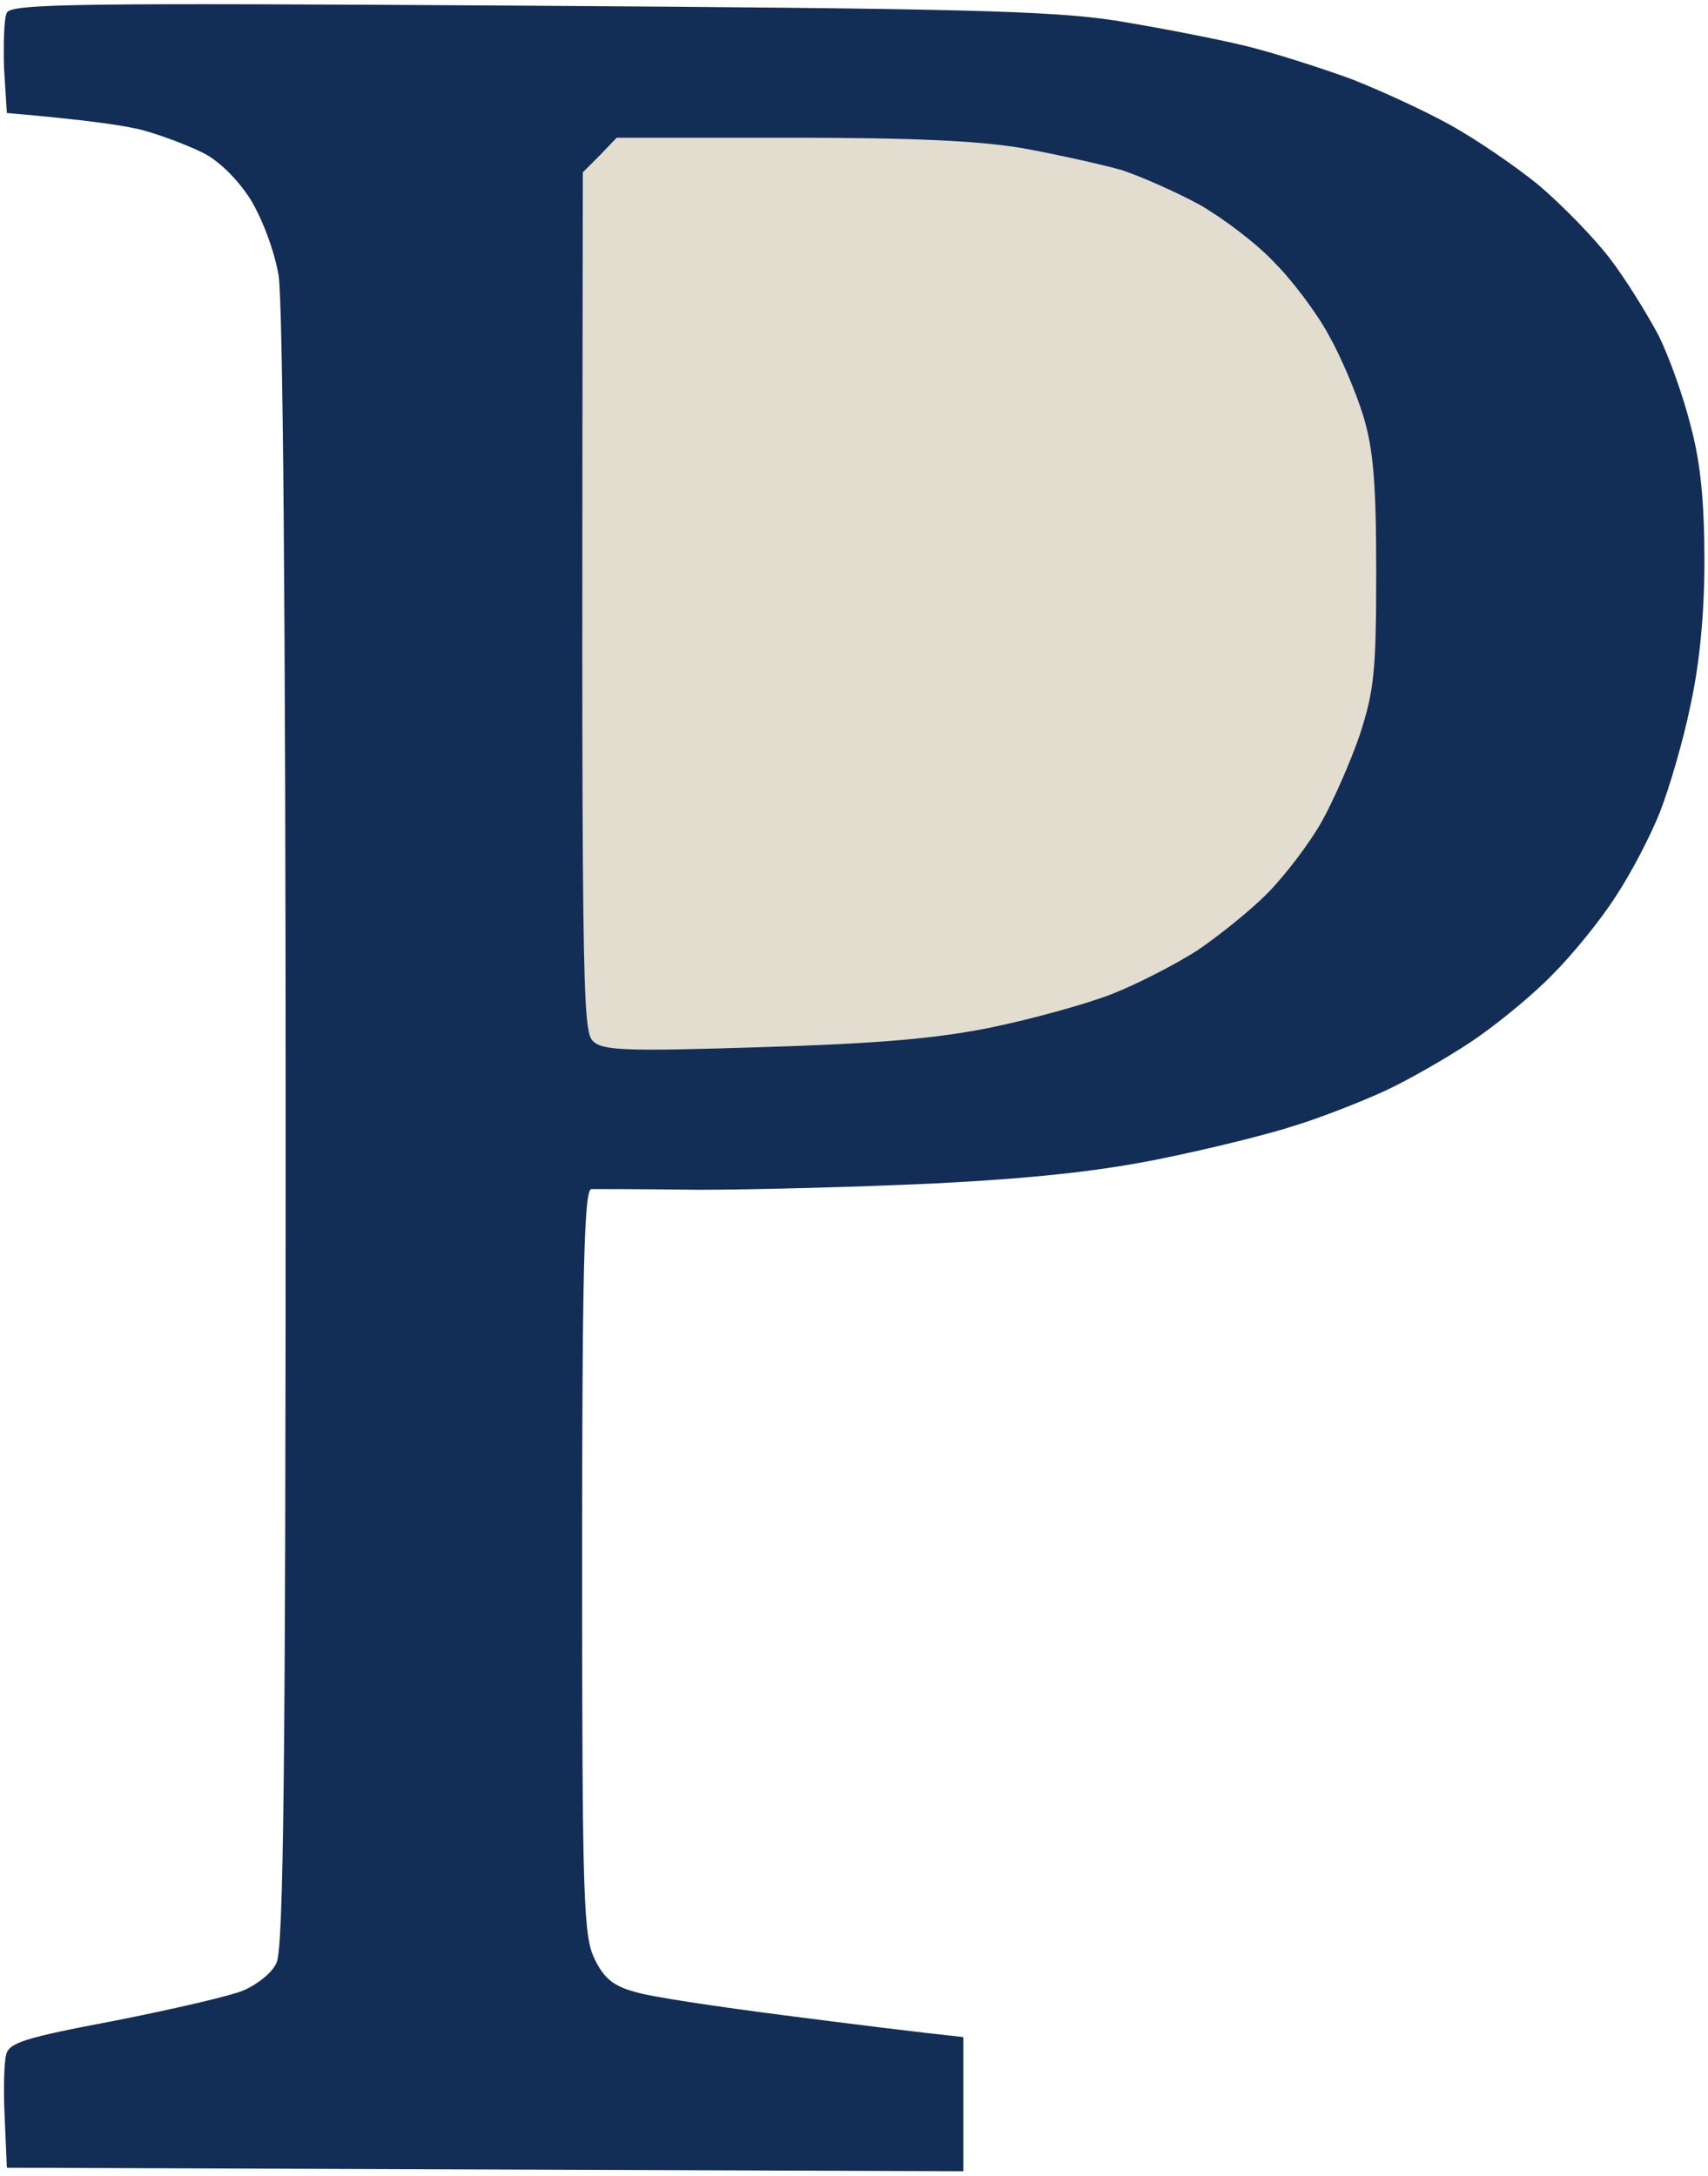 <?xml version="1.0" encoding="UTF-8"?> <svg xmlns="http://www.w3.org/2000/svg" width="219" height="279" viewBox="0 0 219 279" fill="none"> <path d="M0.516 8.694C0.426 5.525 0.516 2.357 0.878 1.632C1.421 0.455 10.29 0.365 67.218 0.727C122.788 1.089 134.553 1.361 142.97 2.628C148.491 3.533 156.003 4.982 159.714 5.887C163.424 6.793 169.579 8.784 173.289 10.143C177 11.591 182.702 14.217 185.96 16.027C189.218 17.838 194.286 21.278 197.273 23.723C200.26 26.258 204.332 30.422 206.414 33.138C208.496 35.854 211.211 40.29 212.659 43.007C214.016 45.723 215.917 51.064 216.822 54.776C218.089 59.484 218.542 64.735 218.542 71.978C218.542 78.768 217.908 85.195 216.732 90.537C215.827 94.973 214.016 101.13 212.84 104.117C211.663 107.105 209.129 111.994 207.138 114.981C205.238 117.969 201.617 122.405 199.083 124.94C196.64 127.475 191.933 131.368 188.675 133.541C185.417 135.714 180.349 138.611 177.362 139.969C174.376 141.327 169.307 143.319 166.049 144.314C162.791 145.401 155.098 147.302 148.853 148.57C140.889 150.199 132.291 151.105 119.892 151.738C110.208 152.191 96.542 152.553 89.573 152.553C82.604 152.463 76.359 152.463 75.816 152.463C74.911 152.553 74.639 162.783 74.639 200.265C74.639 243.994 74.82 248.34 76.268 251.235C77.445 253.681 78.712 254.676 81.427 255.402C83.418 256.034 92.016 257.301 100.433 258.387C108.85 259.475 117.539 260.561 123.512 261.193V278.395L0.878 277.944L0.607 271.606C0.426 268.076 0.516 264.453 0.788 263.458C1.15 261.919 3.141 261.284 14.635 259.112C21.966 257.664 29.477 255.943 31.197 255.22C32.917 254.495 34.908 252.955 35.451 251.688C36.356 249.877 36.627 226.791 36.627 145.039C36.627 78.858 36.266 38.751 35.722 35.311C35.179 32.142 33.641 28.068 32.102 25.533C30.473 22.998 28.029 20.554 25.948 19.558C24.138 18.653 20.789 17.385 18.526 16.752C16.264 16.118 11.377 15.394 0.878 14.488L0.516 8.694Z" fill="#122D56"></path> <path d="M74.73 22.094L76.902 19.921L79.074 17.658H101.067C116.724 17.658 125.412 18.02 131.205 19.016C135.639 19.831 141.341 21.098 143.875 21.822C146.319 22.637 150.844 24.629 153.831 26.259C156.817 27.979 161.162 31.238 163.424 33.682C165.777 36.036 168.945 40.291 170.393 43.008C171.932 45.724 173.923 50.431 174.828 53.419C176.095 57.674 176.457 61.929 176.457 73.337C176.457 86.102 176.185 88.546 174.375 94.159C173.199 97.6 170.936 102.76 169.398 105.476C167.859 108.192 164.691 112.357 162.429 114.62C160.166 116.884 156.093 120.143 153.378 121.954C150.663 123.674 145.776 126.209 142.518 127.476C139.26 128.744 132.381 130.645 127.132 131.731C120.073 133.18 112.47 133.813 97.627 134.266C80.522 134.809 77.354 134.719 76.087 133.542C74.639 132.274 74.549 127.748 74.73 22.094Z" fill="#E3DDD0"></path> </svg> 